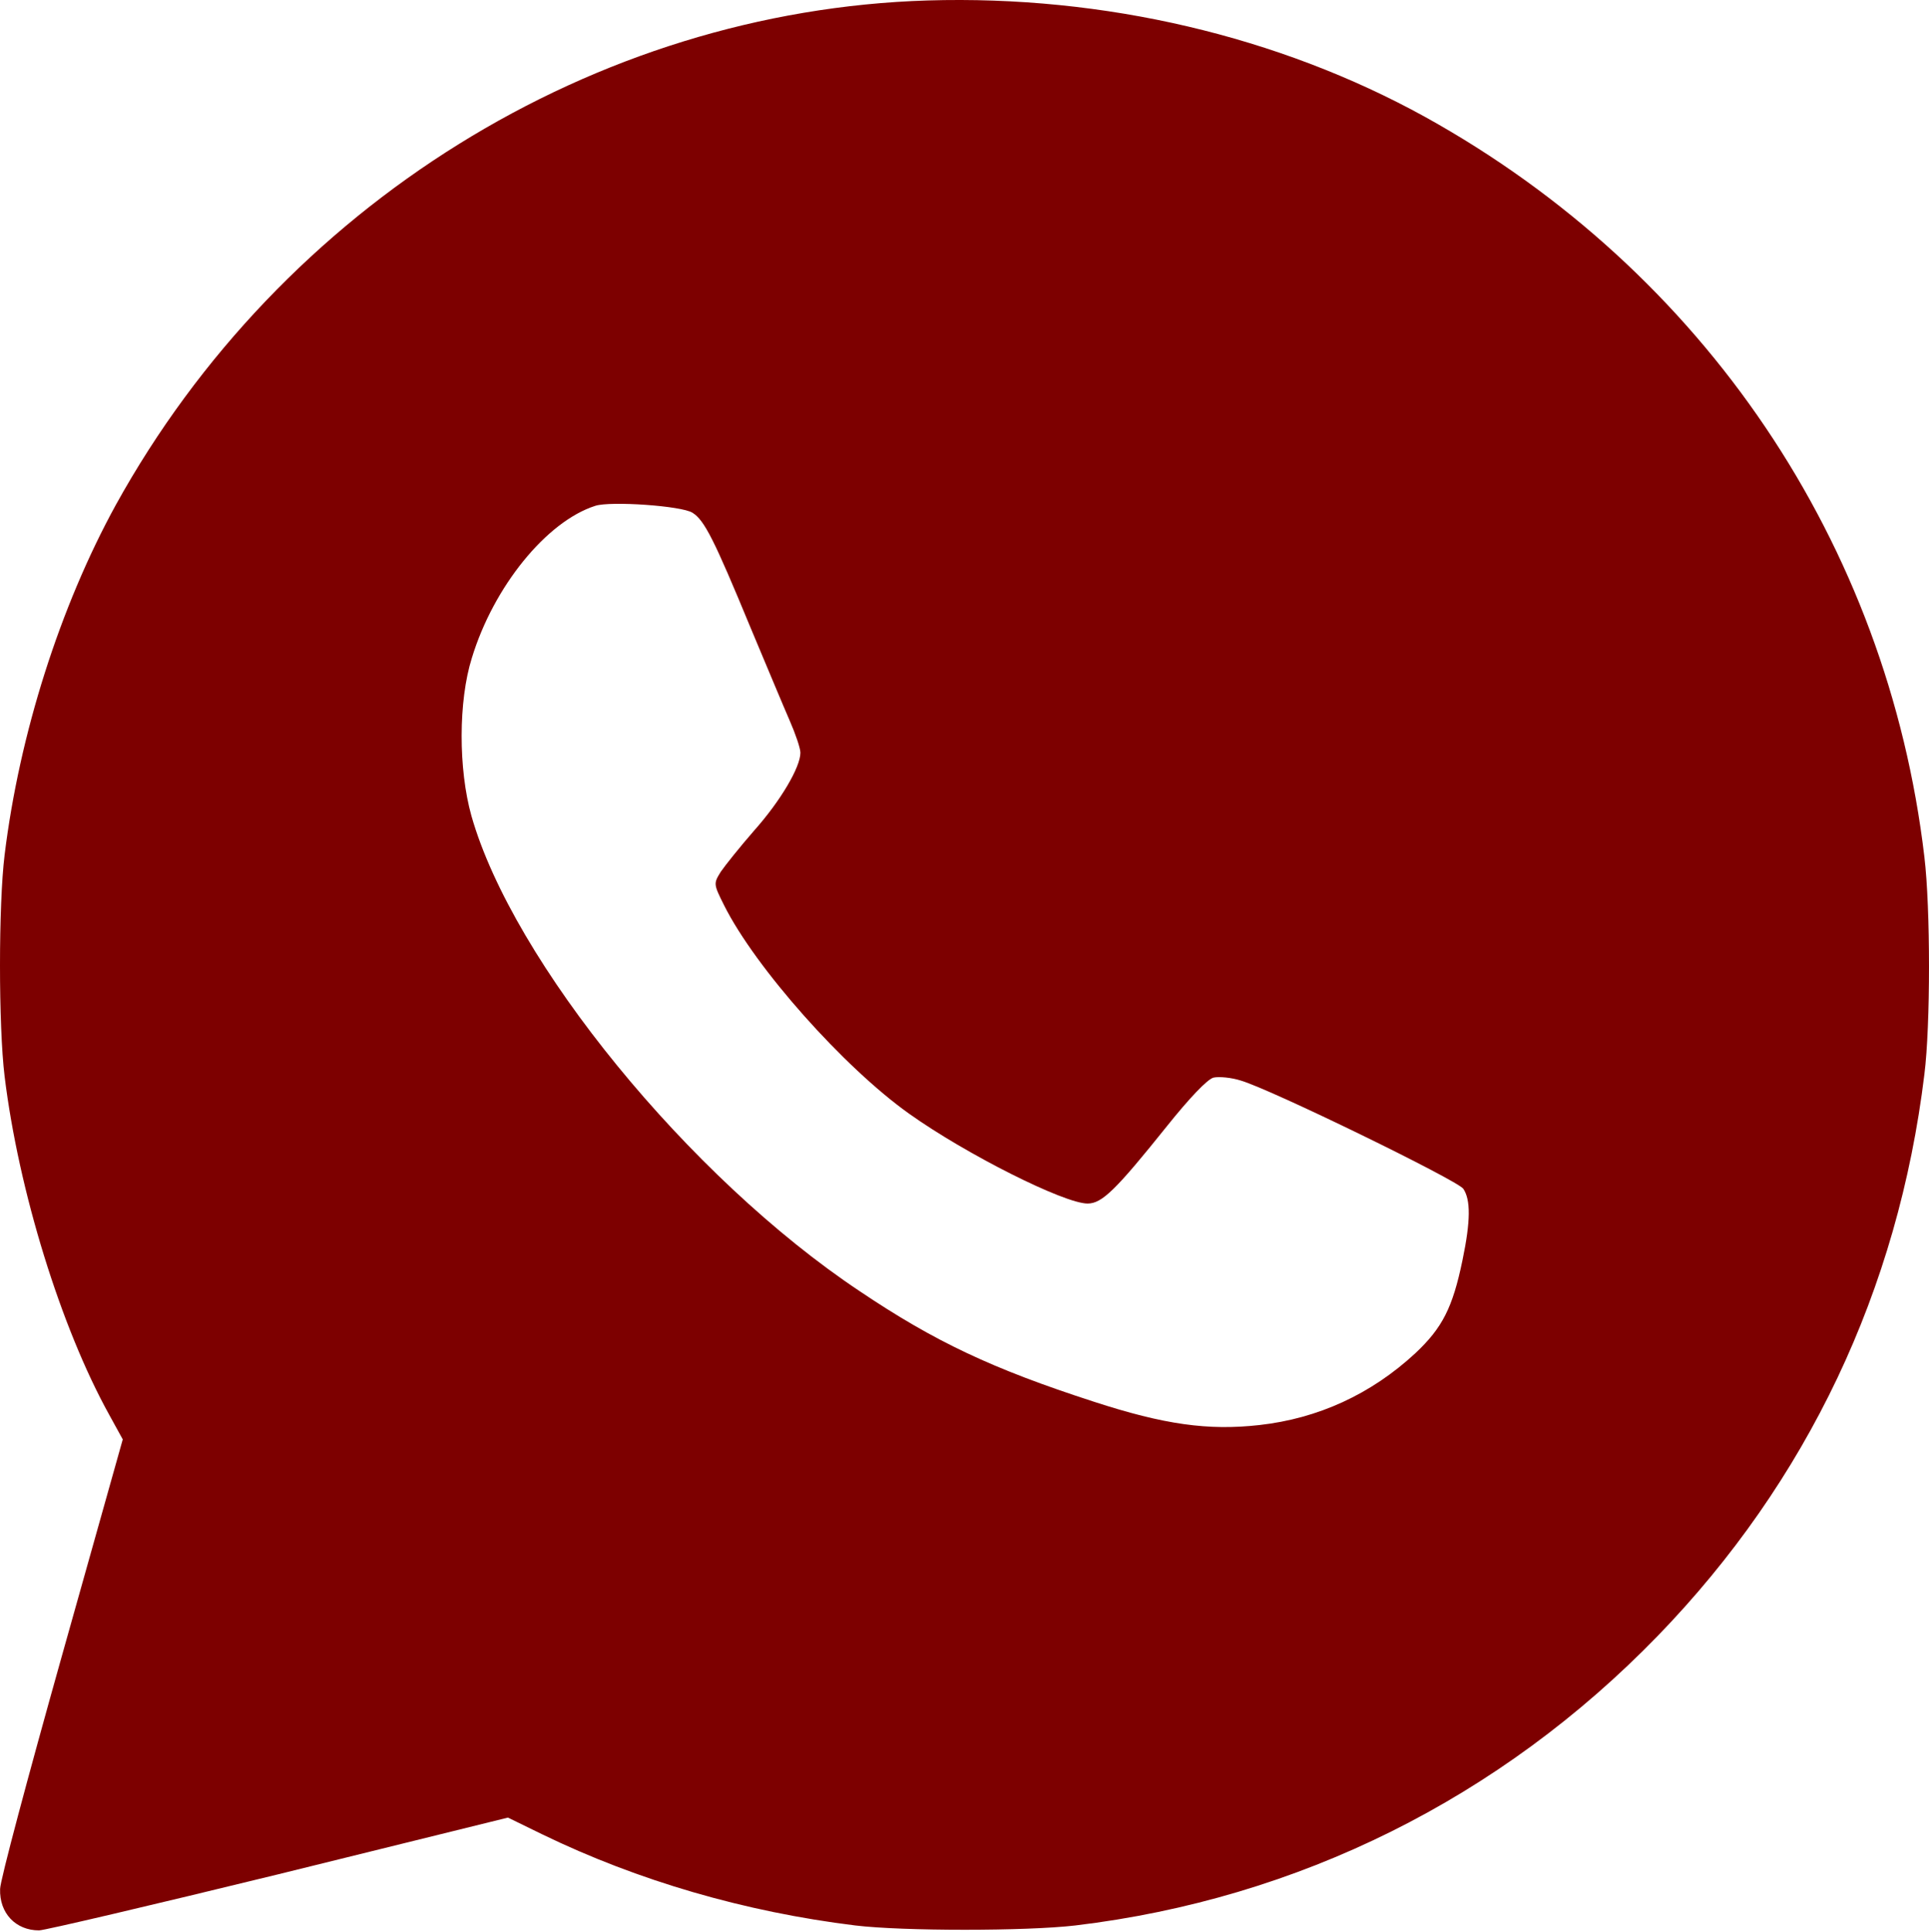 <?xml version="1.0" encoding="UTF-8"?> <svg xmlns="http://www.w3.org/2000/svg" width="627" height="628" viewBox="0 0 627 628" fill="none"><path d="M301.5 0.149C193.1 3.482 91.5 66.682 37.633 164.149C19.5 197.216 6.3 238.682 1.5 277.882C-0.5 294.149 -0.5 333.482 1.5 349.882C6.033 386.949 19.767 431.482 35.5 459.882L39.9 467.882L20.033 538.549C9.1 577.482 0.033 611.349 0.033 614.016C-0.233 621.882 5.1 627.482 12.7 627.482C14.433 627.482 49.633 619.216 90.567 609.216L165.1 590.816L176.3 596.282C207.367 611.349 242.167 621.482 278.033 625.882C293.5 627.749 333.5 627.749 349.5 625.882C422.033 617.216 487.633 584.549 538.833 531.749C587.5 481.482 616.967 419.349 625.5 349.216C627.5 333.349 627.5 295.216 625.5 278.549C613.5 176.682 553.9 88.282 463.233 38.016C415.633 11.749 358.833 -1.584 301.5 0.149ZM225.1 166.682C228.967 169.082 232.167 175.482 243.9 203.882C249.1 216.282 254.833 230.016 256.7 234.282C258.567 238.549 260.167 243.216 260.167 244.682C260.167 249.349 253.767 260.282 245.1 270.016C240.567 275.216 235.767 281.216 234.3 283.349C231.9 287.216 231.9 287.349 235.367 294.282C245.5 314.549 274.3 346.949 295.5 362.016C314.033 375.216 345.9 391.216 353.5 391.216C358.167 391.216 362.567 386.949 379.233 366.149C386.7 356.816 392.433 350.816 394.433 350.282C396.3 349.882 400.3 350.282 403.233 351.216C412.967 354.016 473.633 383.616 475.633 386.416C478.033 390.016 478.033 396.816 475.367 409.616C472.167 425.082 468.833 431.616 460.033 439.882C445.633 453.216 428.433 461.082 409.367 463.216C392.7 465.082 378.433 463.082 355.5 455.616C322.567 444.949 303.9 436.149 279.5 419.749C224.033 382.816 166.7 312.549 153.233 265.216C148.967 250.016 148.967 227.882 153.367 213.882C160.433 190.682 177.633 169.482 193.5 164.416C198.433 162.816 221.633 164.416 225.1 166.682Z" fill="#7D0000"></path></svg> 